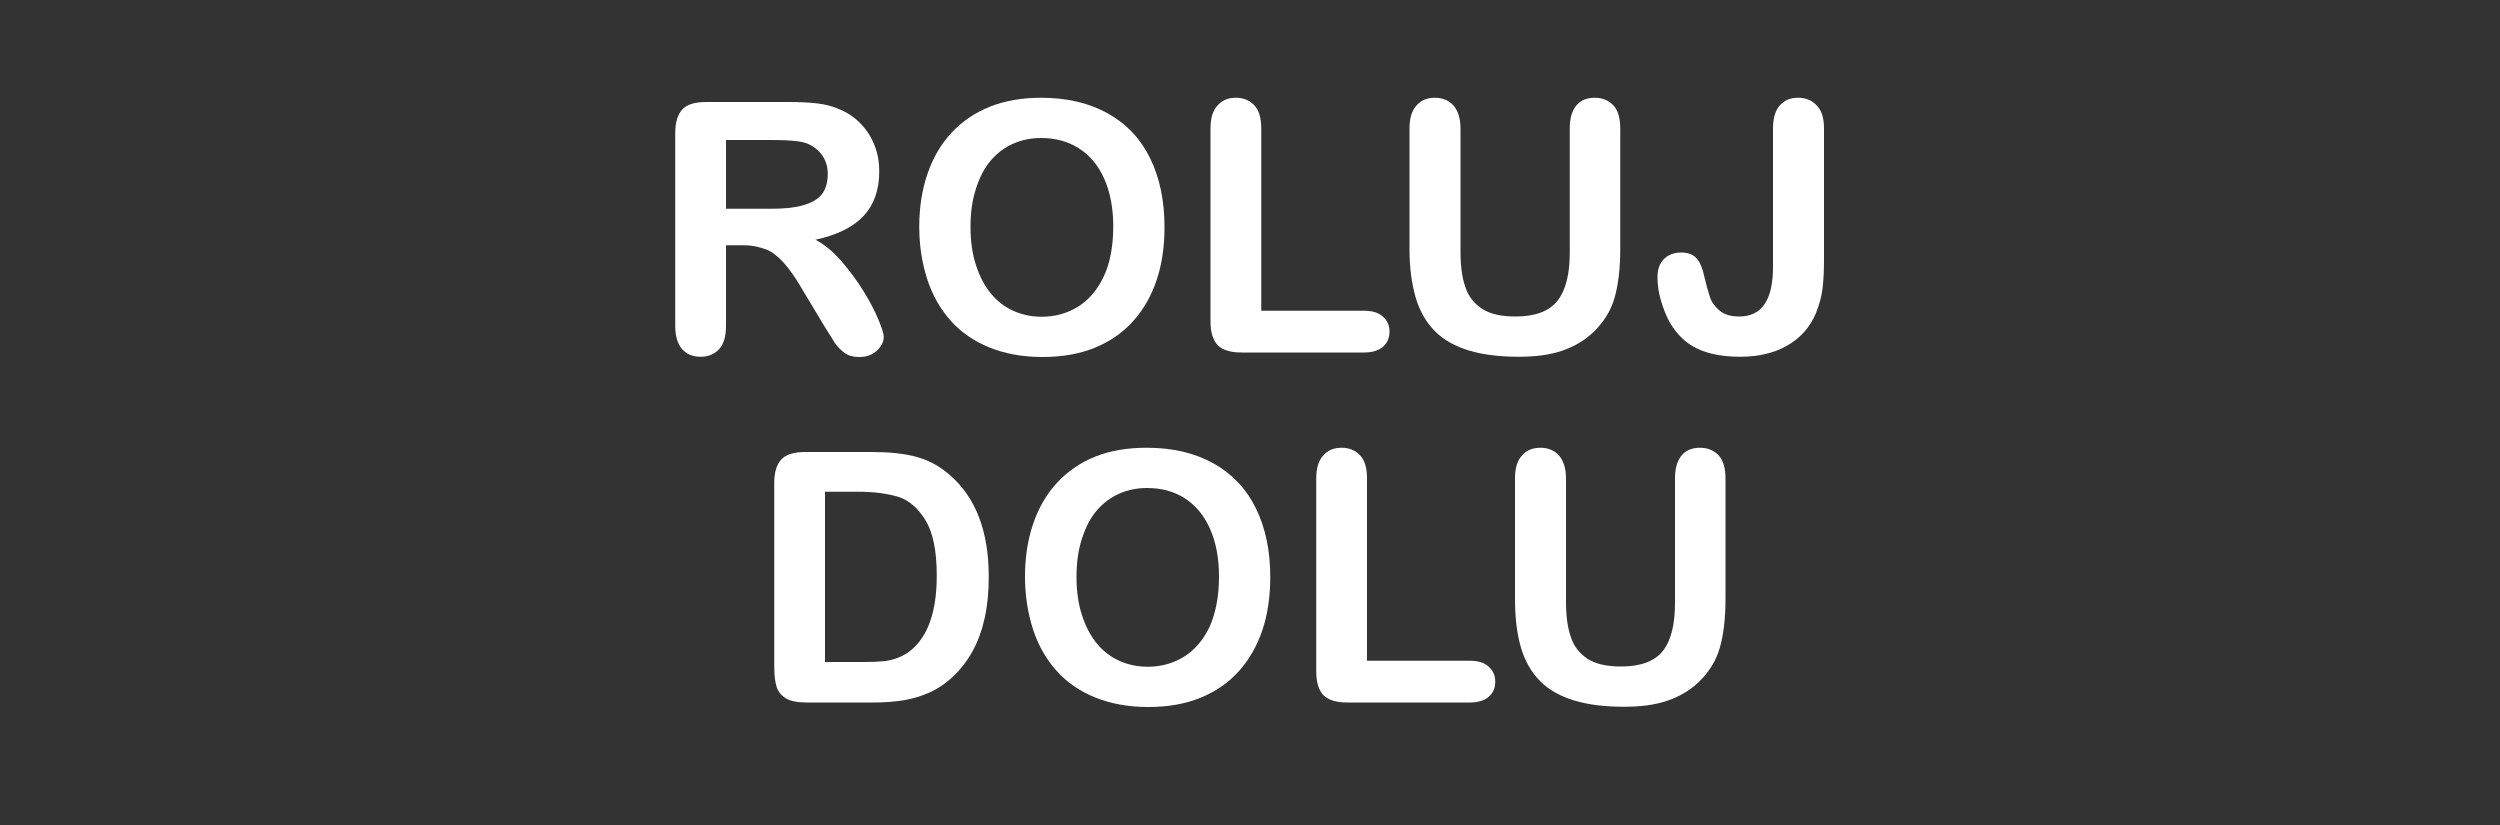 <?xml version="1.0" encoding="utf-8"?>
<!-- Generator: Adobe Illustrator 23.1.1, SVG Export Plug-In . SVG Version: 6.00 Build 0)  -->
<svg version="1.1" id="Vrstva_1" xmlns="http://www.w3.org/2000/svg" xmlns:xlink="http://www.w3.org/1999/xlink" x="0px" y="0px"
	 viewBox="0 0 100 33" style="enable-background:new 0 0 100 33;" xml:space="preserve">
<rect x="0" y="0" width="100" height="33" fill="#333333" stroke="none"/>
<style type="text/css">
	.st0{fill:#FFFFFF;}
</style>
<g>
	<path class="st0" d="M29.75,9.81h-0.71v3.22c0,0.42-0.09,0.74-0.28,0.94s-0.43,0.3-0.73,0.3c-0.32,0-0.57-0.1-0.75-0.31
		s-0.27-0.52-0.27-0.92V5.32c0-0.44,0.1-0.75,0.29-0.95s0.51-0.29,0.95-0.29h3.3c0.46,0,0.85,0.02,1.17,0.06s0.62,0.12,0.88,0.24
		c0.31,0.13,0.59,0.32,0.83,0.57s0.42,0.53,0.55,0.86s0.19,0.67,0.19,1.04c0,0.75-0.21,1.34-0.63,1.79s-1.06,0.76-1.92,0.95
		c0.36,0.19,0.7,0.47,1.03,0.85s0.62,0.77,0.88,1.19s0.46,0.8,0.6,1.14s0.22,0.57,0.22,0.7c0,0.13-0.04,0.26-0.13,0.39
		s-0.2,0.23-0.35,0.31s-0.31,0.11-0.51,0.11c-0.23,0-0.42-0.05-0.57-0.16s-0.29-0.24-0.4-0.41s-0.26-0.41-0.45-0.72l-0.81-1.35
		c-0.29-0.5-0.55-0.88-0.78-1.13s-0.46-0.44-0.7-0.53S30.11,9.81,29.75,9.81z M30.91,5.6h-1.87v2.75h1.82c0.49,0,0.9-0.04,1.23-0.13
		S32.68,8,32.85,7.8s0.26-0.48,0.26-0.84c0-0.28-0.07-0.52-0.21-0.73s-0.34-0.37-0.59-0.48C32.08,5.65,31.61,5.6,30.91,5.6z"/>
	<path class="st0" d="M41.64,3.91c1.04,0,1.93,0.21,2.68,0.63s1.31,1.02,1.69,1.8s0.57,1.69,0.57,2.74c0,0.77-0.1,1.48-0.31,2.11
		s-0.52,1.18-0.94,1.65s-0.93,0.82-1.54,1.07s-1.31,0.37-2.1,0.37c-0.78,0-1.49-0.13-2.11-0.38s-1.14-0.61-1.55-1.07
		s-0.73-1.01-0.94-1.66s-0.32-1.35-0.32-2.1c0-0.77,0.11-1.48,0.33-2.12s0.54-1.19,0.96-1.64s0.93-0.8,1.53-1.04
		S40.88,3.91,41.64,3.91z M44.53,9.06c0-0.73-0.12-1.37-0.36-1.91s-0.58-0.94-1.02-1.22s-0.94-0.41-1.51-0.41
		c-0.41,0-0.78,0.08-1.12,0.23s-0.64,0.38-0.89,0.67s-0.44,0.66-0.59,1.12s-0.22,0.96-0.22,1.53c0,0.57,0.07,1.08,0.22,1.54
		s0.35,0.84,0.61,1.15s0.56,0.53,0.9,0.68s0.71,0.23,1.12,0.23c0.52,0,1-0.13,1.43-0.39s0.78-0.66,1.04-1.2S44.53,9.85,44.53,9.06z"
		/>
	<path class="st0" d="M50.45,5.14v7.29h4.12c0.33,0,0.58,0.08,0.75,0.24c0.18,0.16,0.26,0.36,0.26,0.6c0,0.25-0.09,0.45-0.26,0.6
		s-0.43,0.23-0.76,0.23h-4.9c-0.44,0-0.76-0.1-0.95-0.29c-0.19-0.2-0.29-0.51-0.29-0.95V5.14c0-0.41,0.09-0.72,0.28-0.92
		c0.18-0.21,0.43-0.31,0.73-0.31c0.31,0,0.55,0.1,0.74,0.3C50.36,4.41,50.45,4.72,50.45,5.14z"/>
	<path class="st0" d="M56.38,9.96V5.14c0-0.41,0.09-0.72,0.28-0.92c0.18-0.21,0.43-0.31,0.73-0.31c0.31,0,0.56,0.1,0.75,0.31
		c0.18,0.21,0.28,0.51,0.28,0.92v4.93c0,0.56,0.06,1.03,0.19,1.4c0.12,0.38,0.35,0.67,0.67,0.88s0.77,0.31,1.34,0.31
		c0.79,0,1.35-0.21,1.68-0.63s0.49-1.06,0.49-1.92V5.14c0-0.41,0.09-0.72,0.27-0.93s0.43-0.3,0.73-0.3s0.55,0.1,0.74,0.3
		c0.19,0.2,0.28,0.51,0.28,0.93v4.82c0,0.78-0.08,1.44-0.23,1.96c-0.15,0.52-0.44,0.98-0.86,1.38c-0.36,0.34-0.79,0.58-1.27,0.74
		s-1.05,0.23-1.7,0.23c-0.77,0-1.43-0.08-1.99-0.25s-1.01-0.42-1.36-0.77s-0.61-0.8-0.77-1.34S56.38,10.71,56.38,9.96z"/>
	<path class="st0" d="M72.96,5.14v5.25c0,0.46-0.02,0.84-0.06,1.16c-0.04,0.32-0.13,0.64-0.26,0.97c-0.23,0.55-0.6,0.98-1.13,1.29
		s-1.16,0.46-1.91,0.46c-0.68,0-1.25-0.11-1.7-0.32c-0.45-0.21-0.82-0.56-1.1-1.04c-0.15-0.26-0.26-0.55-0.36-0.88
		s-0.14-0.65-0.14-0.95c0-0.32,0.09-0.56,0.27-0.73s0.41-0.25,0.68-0.25c0.27,0,0.47,0.08,0.61,0.23s0.24,0.4,0.31,0.72
		c0.08,0.35,0.16,0.63,0.23,0.84s0.21,0.39,0.39,0.54s0.44,0.23,0.78,0.23c0.9,0,1.35-0.66,1.35-1.98V5.14
		c0-0.41,0.09-0.72,0.27-0.92c0.18-0.21,0.42-0.31,0.73-0.31c0.31,0,0.56,0.1,0.75,0.31C72.87,4.42,72.96,4.73,72.96,5.14z"/>
	<path class="st0" d="M32.22,18.08h2.65c0.69,0,1.28,0.06,1.77,0.19s0.94,0.37,1.34,0.72c1.04,0.89,1.57,2.25,1.57,4.07
		c0,0.6-0.05,1.15-0.16,1.65s-0.27,0.94-0.49,1.34s-0.5,0.76-0.84,1.07c-0.27,0.24-0.56,0.44-0.88,0.58s-0.66,0.25-1.03,0.31
		c-0.37,0.06-0.78,0.09-1.24,0.09h-2.65c-0.37,0-0.65-0.06-0.83-0.17s-0.31-0.27-0.37-0.47s-0.09-0.47-0.09-0.79v-7.35
		c0-0.44,0.1-0.75,0.29-0.95S31.78,18.08,32.22,18.08z M33,19.68v6.8h1.54c0.34,0,0.6-0.01,0.79-0.03s0.39-0.06,0.59-0.14
		s0.38-0.18,0.53-0.31c0.68-0.57,1.02-1.56,1.02-2.97c0-0.99-0.15-1.73-0.45-2.22s-0.67-0.81-1.1-0.94s-0.97-0.2-1.59-0.2H33z"/>
	<path class="st0" d="M45.87,17.91c1.04,0,1.93,0.21,2.68,0.63c0.74,0.42,1.31,1.02,1.69,1.8s0.57,1.69,0.57,2.74
		c0,0.77-0.1,1.48-0.31,2.11s-0.52,1.18-0.94,1.65s-0.93,0.82-1.54,1.07s-1.31,0.37-2.1,0.37c-0.78,0-1.49-0.13-2.11-0.38
		c-0.62-0.25-1.14-0.61-1.55-1.07s-0.73-1.01-0.94-1.66S41,23.81,41,23.06c0-0.77,0.11-1.48,0.33-2.12s0.54-1.19,0.96-1.64
		s0.93-0.8,1.53-1.04S45.11,17.91,45.87,17.91z M48.76,23.06c0-0.73-0.12-1.37-0.36-1.91s-0.58-0.94-1.01-1.22
		c-0.44-0.28-0.94-0.41-1.51-0.41c-0.41,0-0.78,0.08-1.12,0.23s-0.64,0.38-0.89,0.67s-0.44,0.66-0.59,1.12s-0.22,0.96-0.22,1.53
		c0,0.57,0.07,1.08,0.22,1.54s0.35,0.84,0.61,1.15s0.56,0.53,0.9,0.68s0.71,0.23,1.12,0.23c0.52,0,1-0.13,1.43-0.39
		c0.43-0.26,0.78-0.66,1.04-1.2C48.63,24.52,48.76,23.85,48.76,23.06z"/>
	<path class="st0" d="M54.68,19.14v7.29h4.12c0.33,0,0.58,0.08,0.75,0.24c0.18,0.16,0.26,0.36,0.26,0.6c0,0.25-0.09,0.45-0.26,0.6
		s-0.43,0.23-0.76,0.23h-4.9c-0.44,0-0.76-0.1-0.95-0.29c-0.19-0.2-0.29-0.51-0.29-0.95v-7.72c0-0.41,0.09-0.72,0.28-0.92
		c0.18-0.21,0.43-0.31,0.73-0.31c0.31,0,0.55,0.1,0.74,0.3C54.59,18.41,54.68,18.72,54.68,19.14z"/>
	<path class="st0" d="M60.6,23.96v-4.82c0-0.41,0.09-0.72,0.28-0.92c0.18-0.21,0.43-0.31,0.73-0.31c0.31,0,0.56,0.1,0.75,0.31
		c0.18,0.21,0.28,0.51,0.28,0.92v4.93c0,0.56,0.06,1.03,0.19,1.4c0.12,0.38,0.35,0.67,0.67,0.88s0.77,0.31,1.34,0.31
		c0.79,0,1.35-0.21,1.68-0.63S67,24.96,67,24.11v-4.97c0-0.41,0.09-0.72,0.27-0.93s0.43-0.3,0.73-0.3s0.55,0.1,0.74,0.3
		c0.19,0.2,0.28,0.51,0.28,0.93v4.82c0,0.78-0.08,1.44-0.23,1.96c-0.15,0.52-0.44,0.98-0.86,1.38c-0.36,0.34-0.79,0.58-1.27,0.74
		c-0.48,0.16-1.05,0.23-1.7,0.23c-0.77,0-1.43-0.08-1.99-0.25s-1.01-0.42-1.36-0.77s-0.61-0.8-0.77-1.34S60.6,24.71,60.6,23.96z"/>
</g>
</svg>
